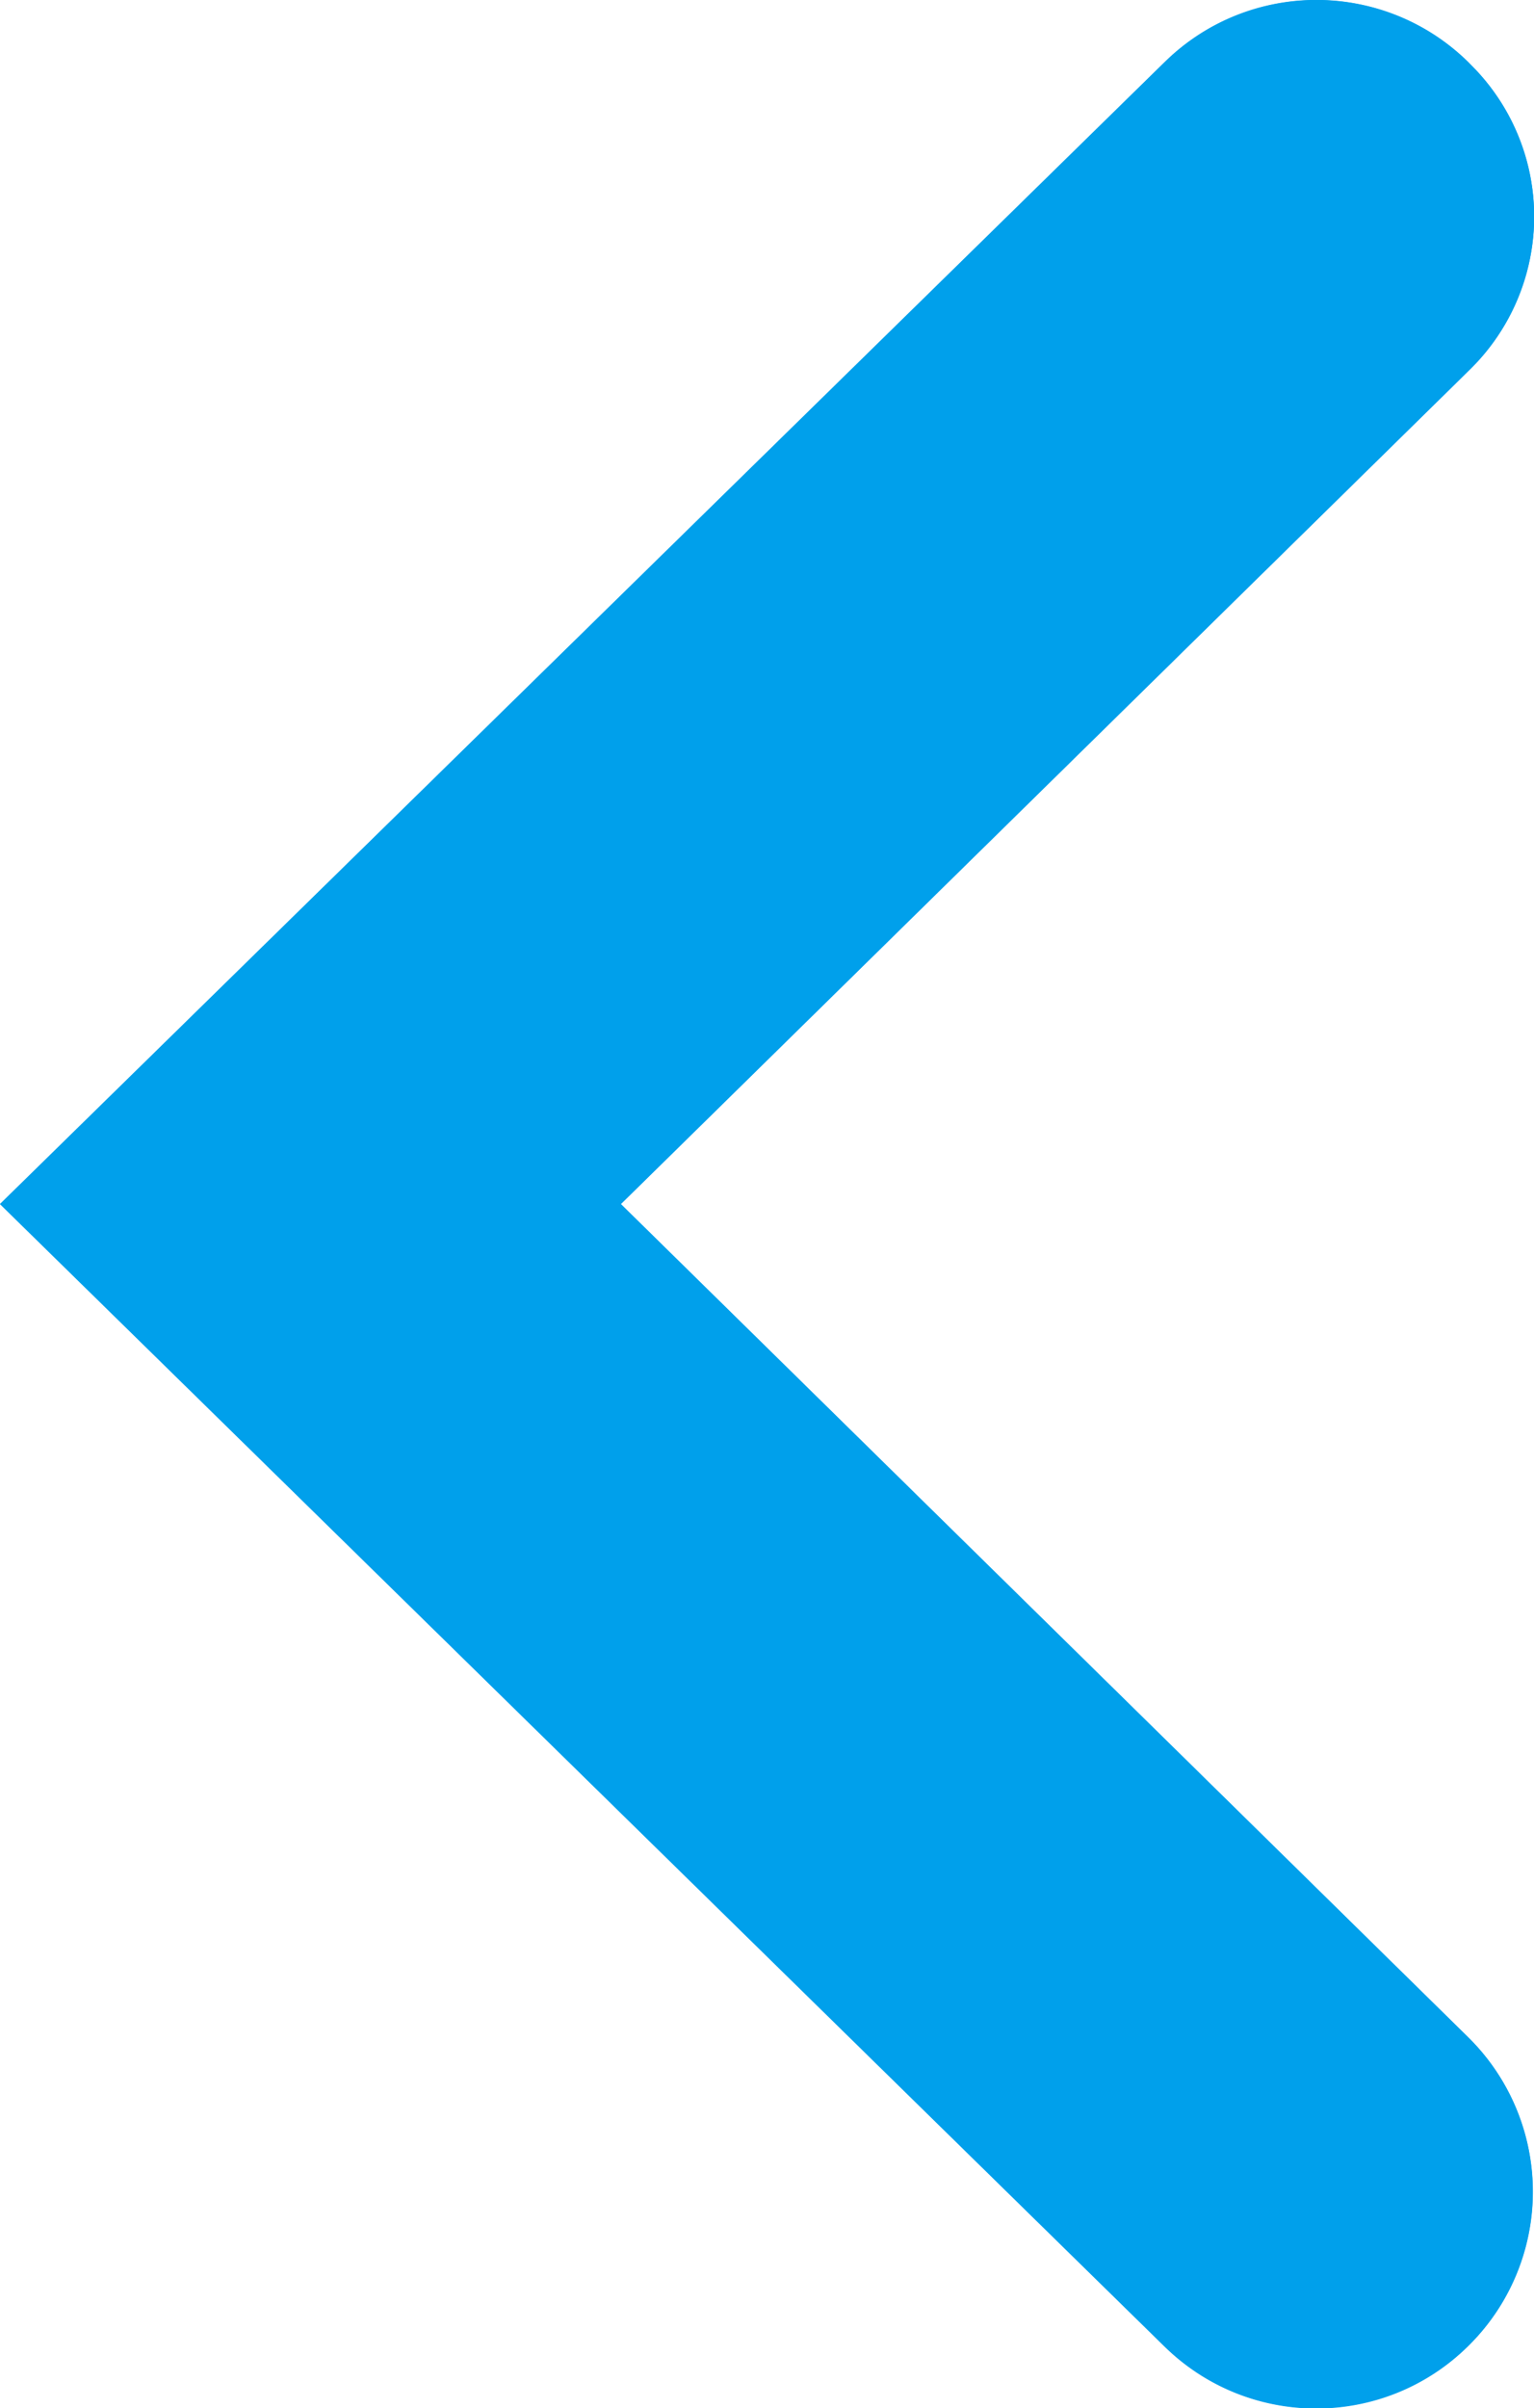 <svg xmlns="http://www.w3.org/2000/svg" width="9.431" height="14.8" xmlns:v="https://vecta.io/nano"><defs><clipPath id="A"><path d="M7.4,0,.381,7.158a1.333,1.333,0,0,0,0,1.867h0a1.332,1.332,0,0,0,1.9,0L7.4,3.817l5.136,5.227a1.315,1.315,0,0,0,1.865,0l.017-.017a1.333,1.333,0,0,0,0-1.867Z" transform="matrix(0 -1 1 0 0 14.8)" fill="#00a0eb"/></clipPath></defs><path d="M0 7.4l7.158 7.02c.518.51 1.35.51 1.867 0h0a1.33 1.33 0 0 0 0-1.9L3.817 7.4l5.227-5.136c.248-.247.388-.582.388-.933S9.292.646 9.044.4L9.027.382c-.518-.51-1.35-.51-1.867 0z" fill="#00a0eb"/><g clip-path="url(#A)"><path fill="#00a0eb" d="M-9.333-7.333h29v29h-29z"/></g></svg>